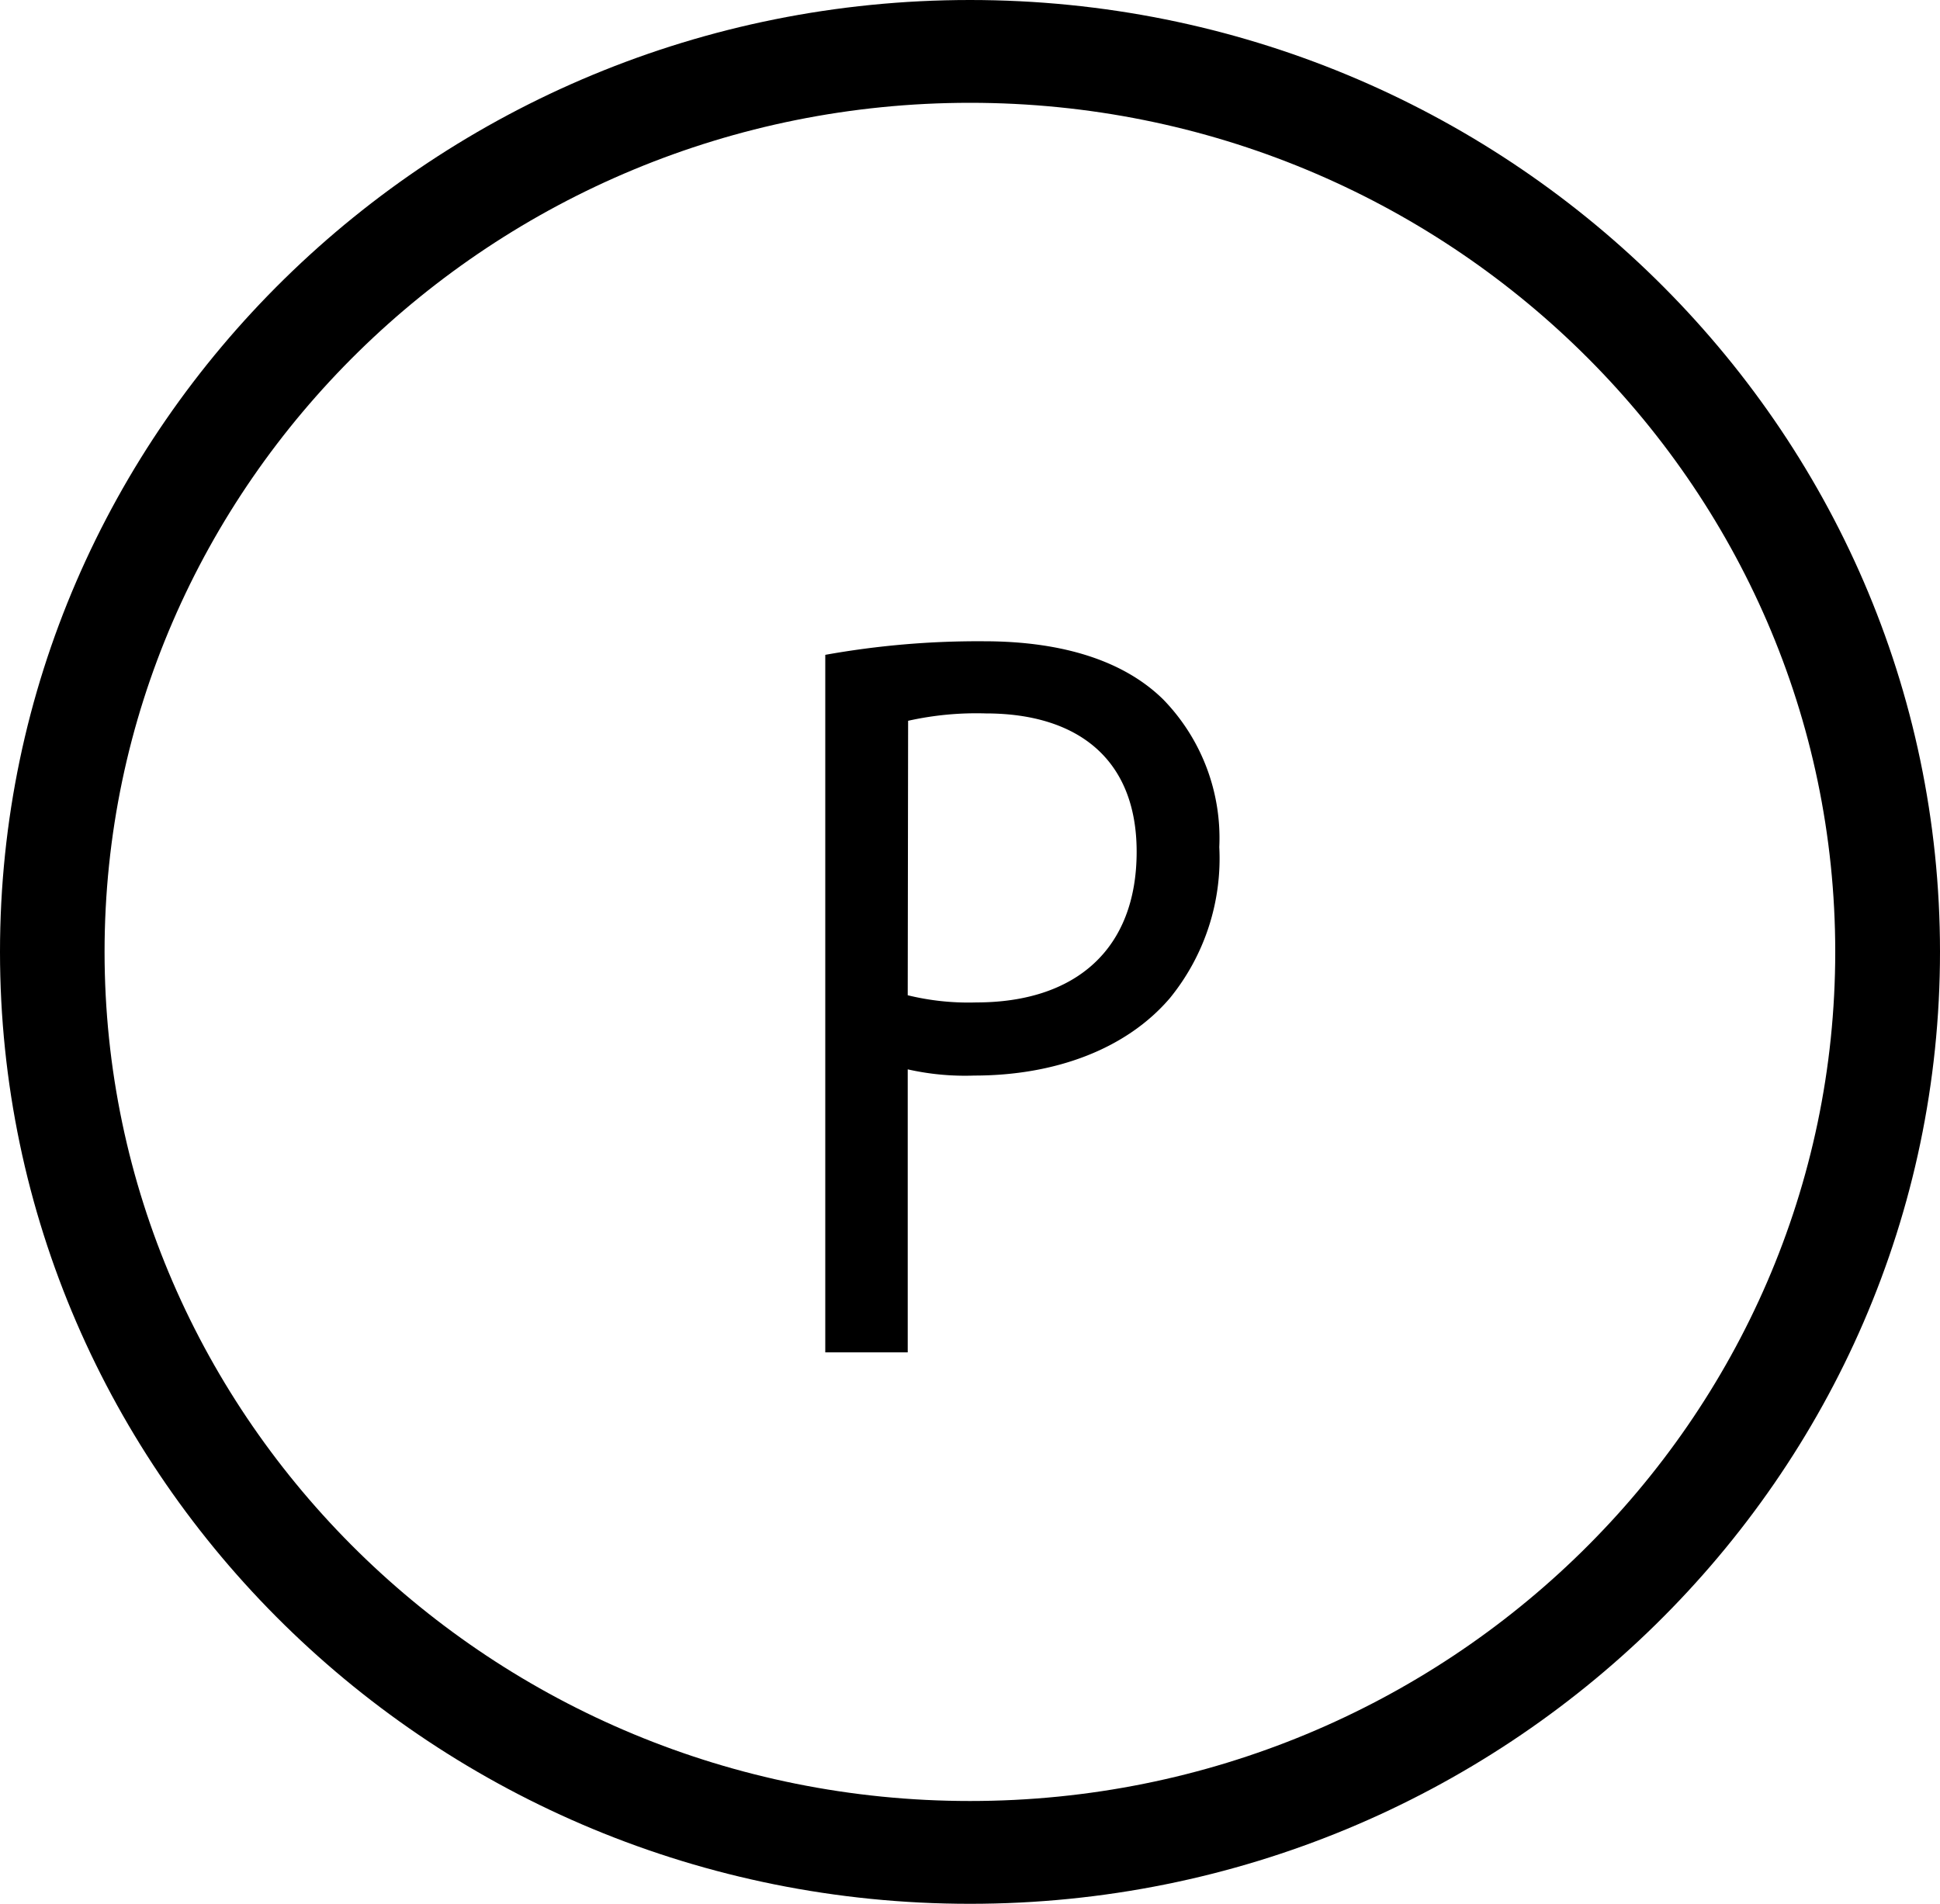 <svg xmlns="http://www.w3.org/2000/svg" viewBox="0 0 100 98.15"><g id="Lager_2" data-name="Lager 2"><g id="Lager_1-2" data-name="Lager 1"><path d="M42.54,33.76a44.56,44.56,0,0,1,8.17-.7c4.21,0,7.3,1.08,9.25,3a10.25,10.25,0,0,1,2.89,7.61,11.4,11.4,0,0,1-2.54,7.78c-2.25,2.64-5.93,4-10.09,4a13.39,13.39,0,0,1-3.43-.32V69.72H42.54Zm4.25,17.55a13.12,13.12,0,0,0,3.53.37c5.14,0,8.27-2.75,8.27-7.77,0-4.81-3.08-7.13-7.78-7.13a16.13,16.13,0,0,0-4,.38Z"/><path d="M50,98.15c-27.58,0-50-22-50-49.08S22.42,0,50,0s50,22,50,49.07S77.56,98.15,50,98.15ZM50,5.3C25.41,5.3,5.39,24.94,5.39,49.07S25.41,92.85,50,92.85,94.6,73.21,94.6,49.07,74.58,5.3,50,5.3Z"/></g></g></svg>